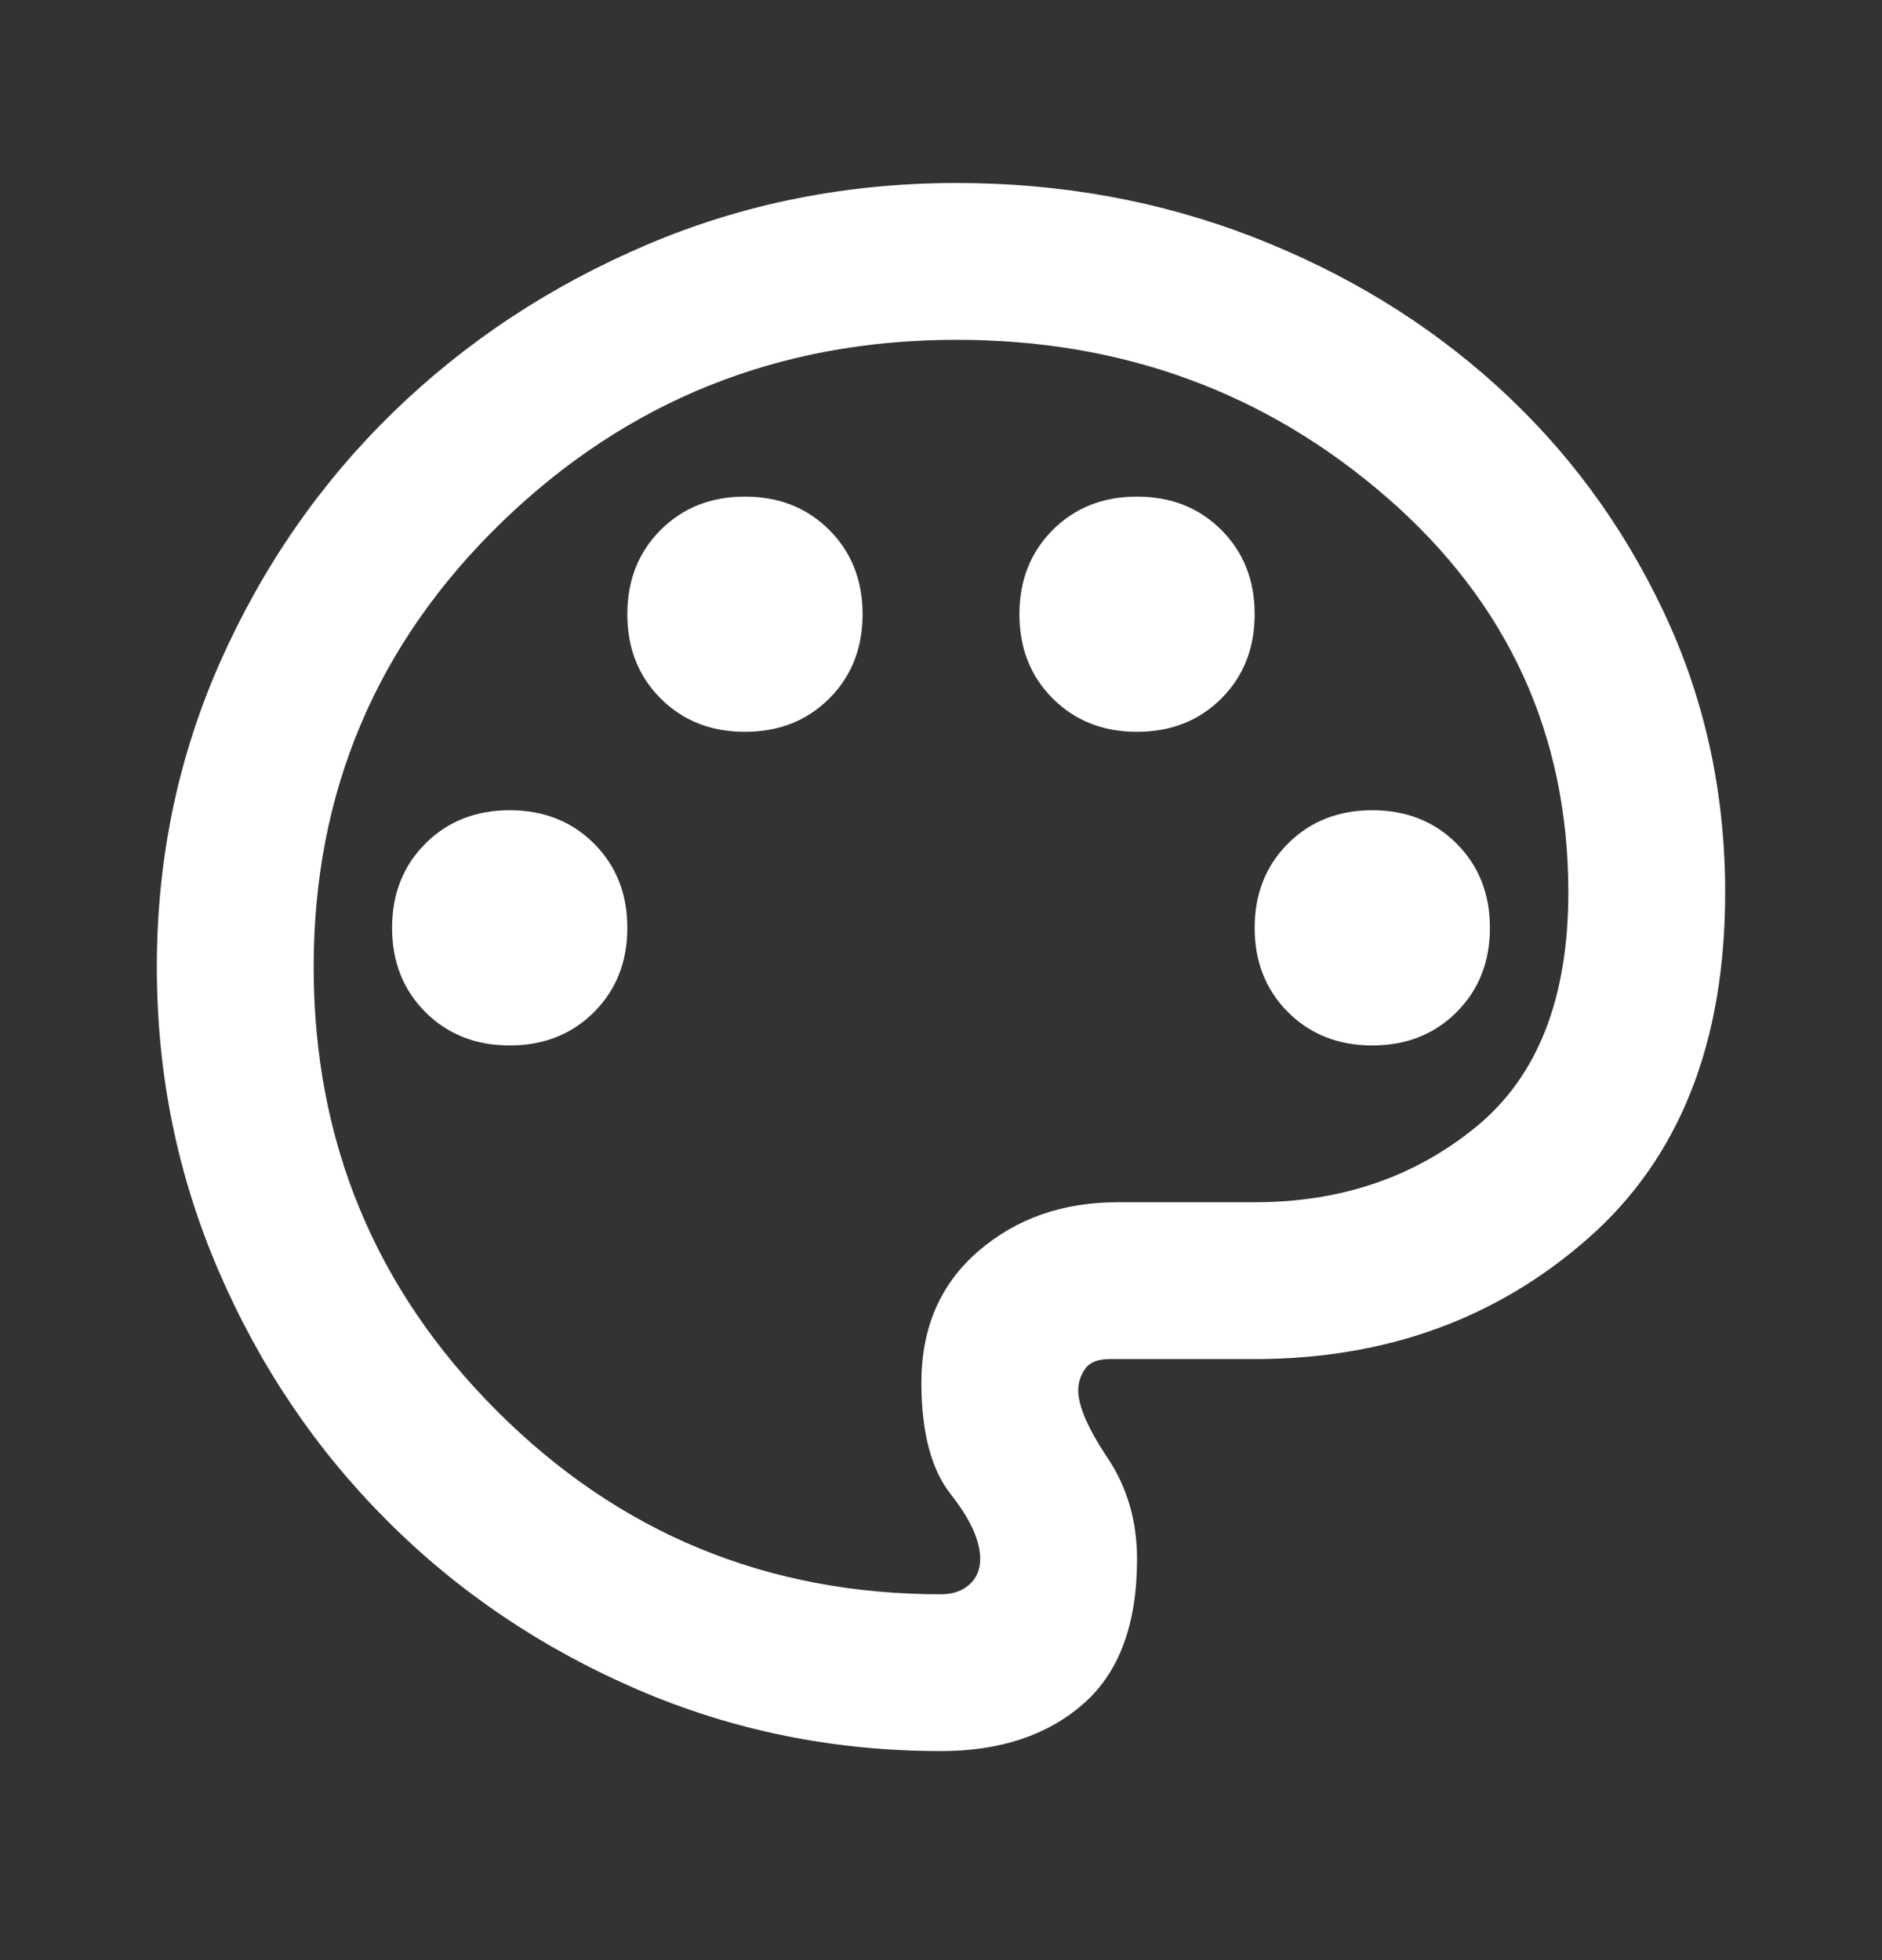 <svg xmlns="http://www.w3.org/2000/svg" width="24" height="25" viewBox="0 0 24 25" fill="none"><rect x="0" y="0" width="24" height="25" fill="#333333" stroke="none"/><mask id="mask0_6188_6428" style="mask-type:alpha" maskUnits="userSpaceOnUse" x="0" y="0" width="24" height="25"><rect y="0.334" width="24" height="24" fill="#D9D9D9"></rect></mask><g mask="url(#mask0_6188_6428)"><path d="M12 22.334C10.633 22.334 9.342 22.072 8.125 21.547C6.908 21.021 5.846 20.305 4.938 19.396C4.029 18.488 3.312 17.426 2.788 16.209C2.263 14.992 2 13.701 2 12.334C2 10.951 2.271 9.651 2.812 8.434C3.354 7.217 4.088 6.159 5.013 5.259C5.938 4.359 7.017 3.646 8.25 3.121C9.483 2.596 10.8 2.334 12.2 2.334C13.533 2.334 14.792 2.563 15.975 3.021C17.158 3.48 18.196 4.113 19.087 4.921C19.979 5.73 20.688 6.688 21.212 7.796C21.738 8.905 22 10.101 22 11.384C22 13.301 21.417 14.771 20.25 15.796C19.083 16.822 17.667 17.334 16 17.334H14.15C14 17.334 13.896 17.376 13.838 17.459C13.779 17.542 13.75 17.634 13.75 17.734C13.75 17.934 13.875 18.221 14.125 18.596C14.375 18.971 14.5 19.401 14.5 19.884C14.5 20.717 14.271 21.334 13.812 21.734C13.354 22.134 12.75 22.334 12 22.334ZM6.5 13.334C6.933 13.334 7.292 13.192 7.575 12.909C7.858 12.626 8 12.267 8 11.834C8 11.401 7.858 11.042 7.575 10.759C7.292 10.476 6.933 10.334 6.5 10.334C6.067 10.334 5.708 10.476 5.425 10.759C5.142 11.042 5 11.401 5 11.834C5 12.267 5.142 12.626 5.425 12.909C5.708 13.192 6.067 13.334 6.5 13.334ZM9.5 9.334C9.933 9.334 10.292 9.192 10.575 8.909C10.858 8.626 11 8.267 11 7.834C11 7.401 10.858 7.042 10.575 6.759C10.292 6.476 9.933 6.334 9.5 6.334C9.067 6.334 8.708 6.476 8.425 6.759C8.142 7.042 8 7.401 8 7.834C8 8.267 8.142 8.626 8.425 8.909C8.708 9.192 9.067 9.334 9.5 9.334ZM14.5 9.334C14.933 9.334 15.292 9.192 15.575 8.909C15.858 8.626 16 8.267 16 7.834C16 7.401 15.858 7.042 15.575 6.759C15.292 6.476 14.933 6.334 14.5 6.334C14.067 6.334 13.708 6.476 13.425 6.759C13.142 7.042 13 7.401 13 7.834C13 8.267 13.142 8.626 13.425 8.909C13.708 9.192 14.067 9.334 14.5 9.334ZM17.5 13.334C17.933 13.334 18.292 13.192 18.575 12.909C18.858 12.626 19 12.267 19 11.834C19 11.401 18.858 11.042 18.575 10.759C18.292 10.476 17.933 10.334 17.5 10.334C17.067 10.334 16.708 10.476 16.425 10.759C16.142 11.042 16 11.401 16 11.834C16 12.267 16.142 12.626 16.425 12.909C16.708 13.192 17.067 13.334 17.5 13.334ZM12 20.334C12.15 20.334 12.271 20.292 12.363 20.209C12.454 20.126 12.5 20.017 12.5 19.884C12.5 19.651 12.375 19.376 12.125 19.059C11.875 18.742 11.75 18.267 11.75 17.634C11.75 16.934 11.992 16.376 12.475 15.959C12.958 15.542 13.55 15.334 14.25 15.334H16C17.1 15.334 18.042 15.013 18.825 14.371C19.608 13.73 20 12.734 20 11.384C20 9.367 19.229 7.688 17.688 6.346C16.146 5.005 14.317 4.334 12.2 4.334C9.933 4.334 8 5.109 6.4 6.659C4.8 8.209 4 10.101 4 12.334C4 14.551 4.779 16.438 6.338 17.997C7.896 19.555 9.783 20.334 12 20.334Z" fill="white"></path></g></svg>